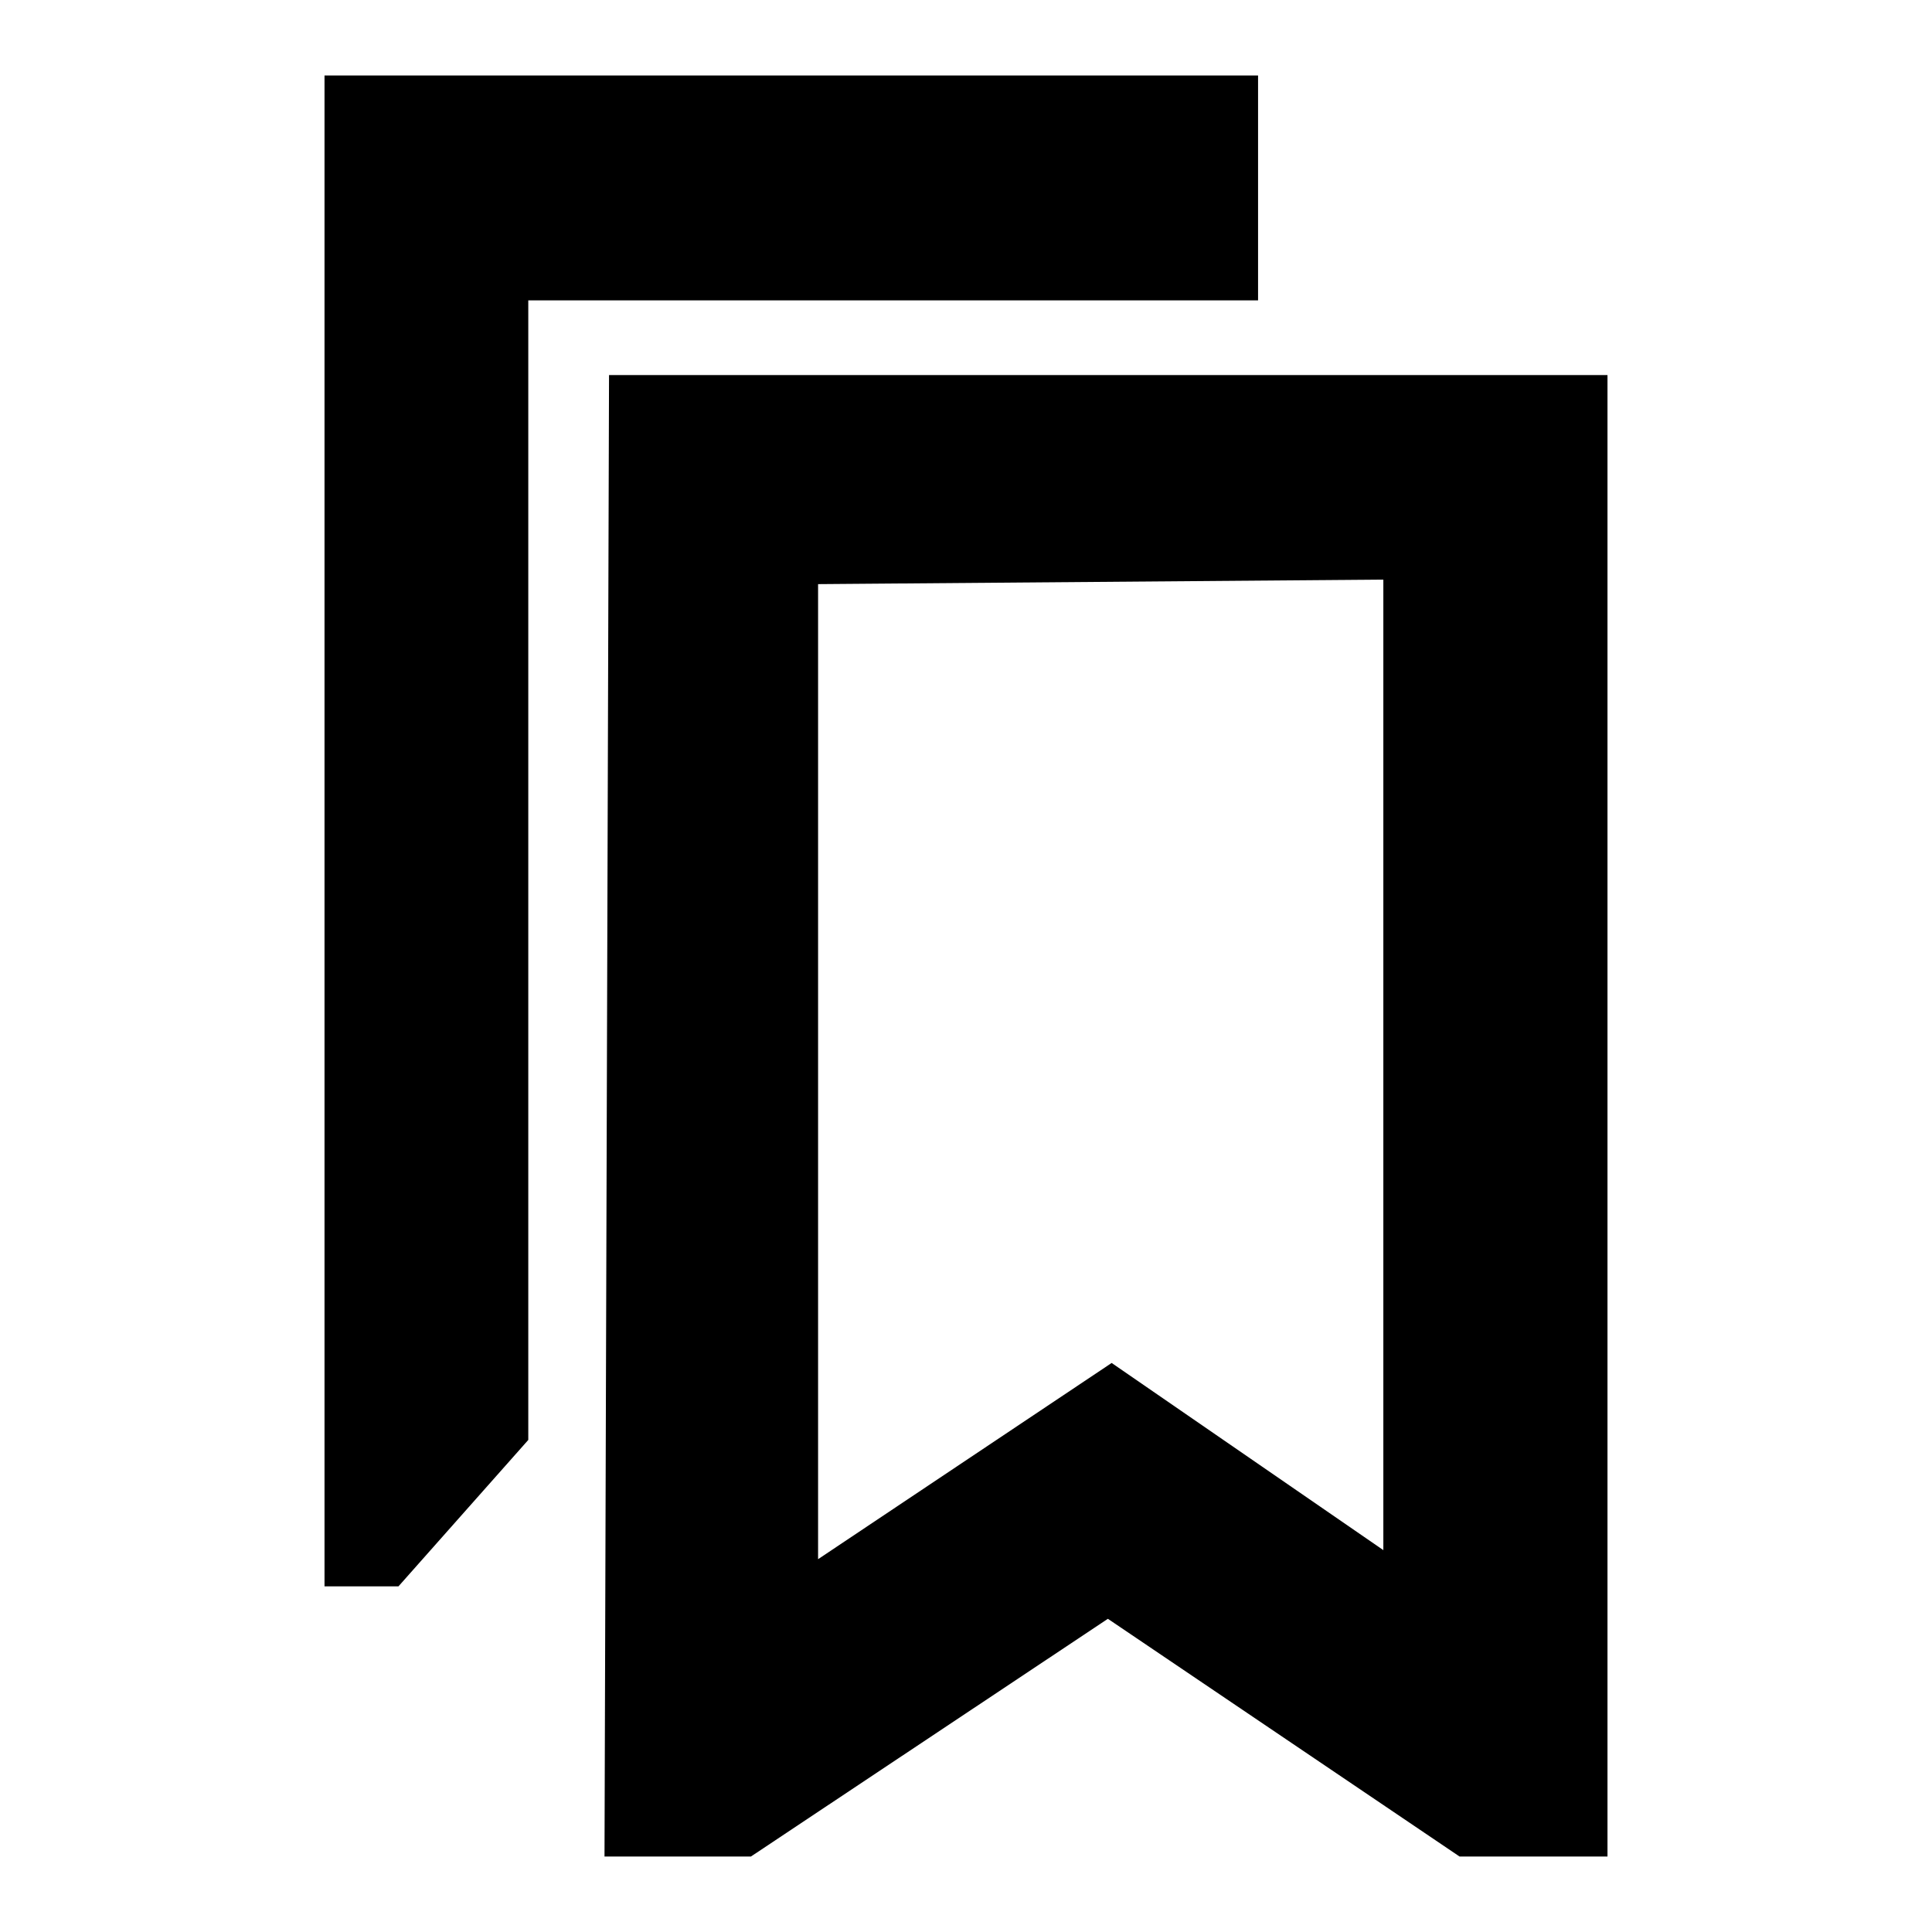 <?xml version="1.0" encoding="utf-8"?>
<!-- Svg Vector Icons : http://www.onlinewebfonts.com/icon -->
<!DOCTYPE svg PUBLIC "-//W3C//DTD SVG 1.1//EN" "http://www.w3.org/Graphics/SVG/1.1/DTD/svg11.dtd">
<svg version="1.1" xmlns="http://www.w3.org/2000/svg" xmlns:xlink="http://www.w3.org/1999/xlink" x="0px" y="0px" viewBox="0 0 256 256" enable-background="new 0 0 256 256" xml:space="preserve">
<g><g><path fill="#000000" d="M80.7,49.7H213V246h-19.6l-46.6-31.5L99.5,246H80.1L80.7,49.7L80.7,49.7z M108.4,77.4v129.2l38.9-26l36,24.8V76.8L108.4,77.4L108.4,77.4z M166.7,10H43v100.1v100.1c3.3,0,6.6,0,9.8,0L70,190.8v-151h96.7V10L166.7,10z"/></g></g>
</svg>